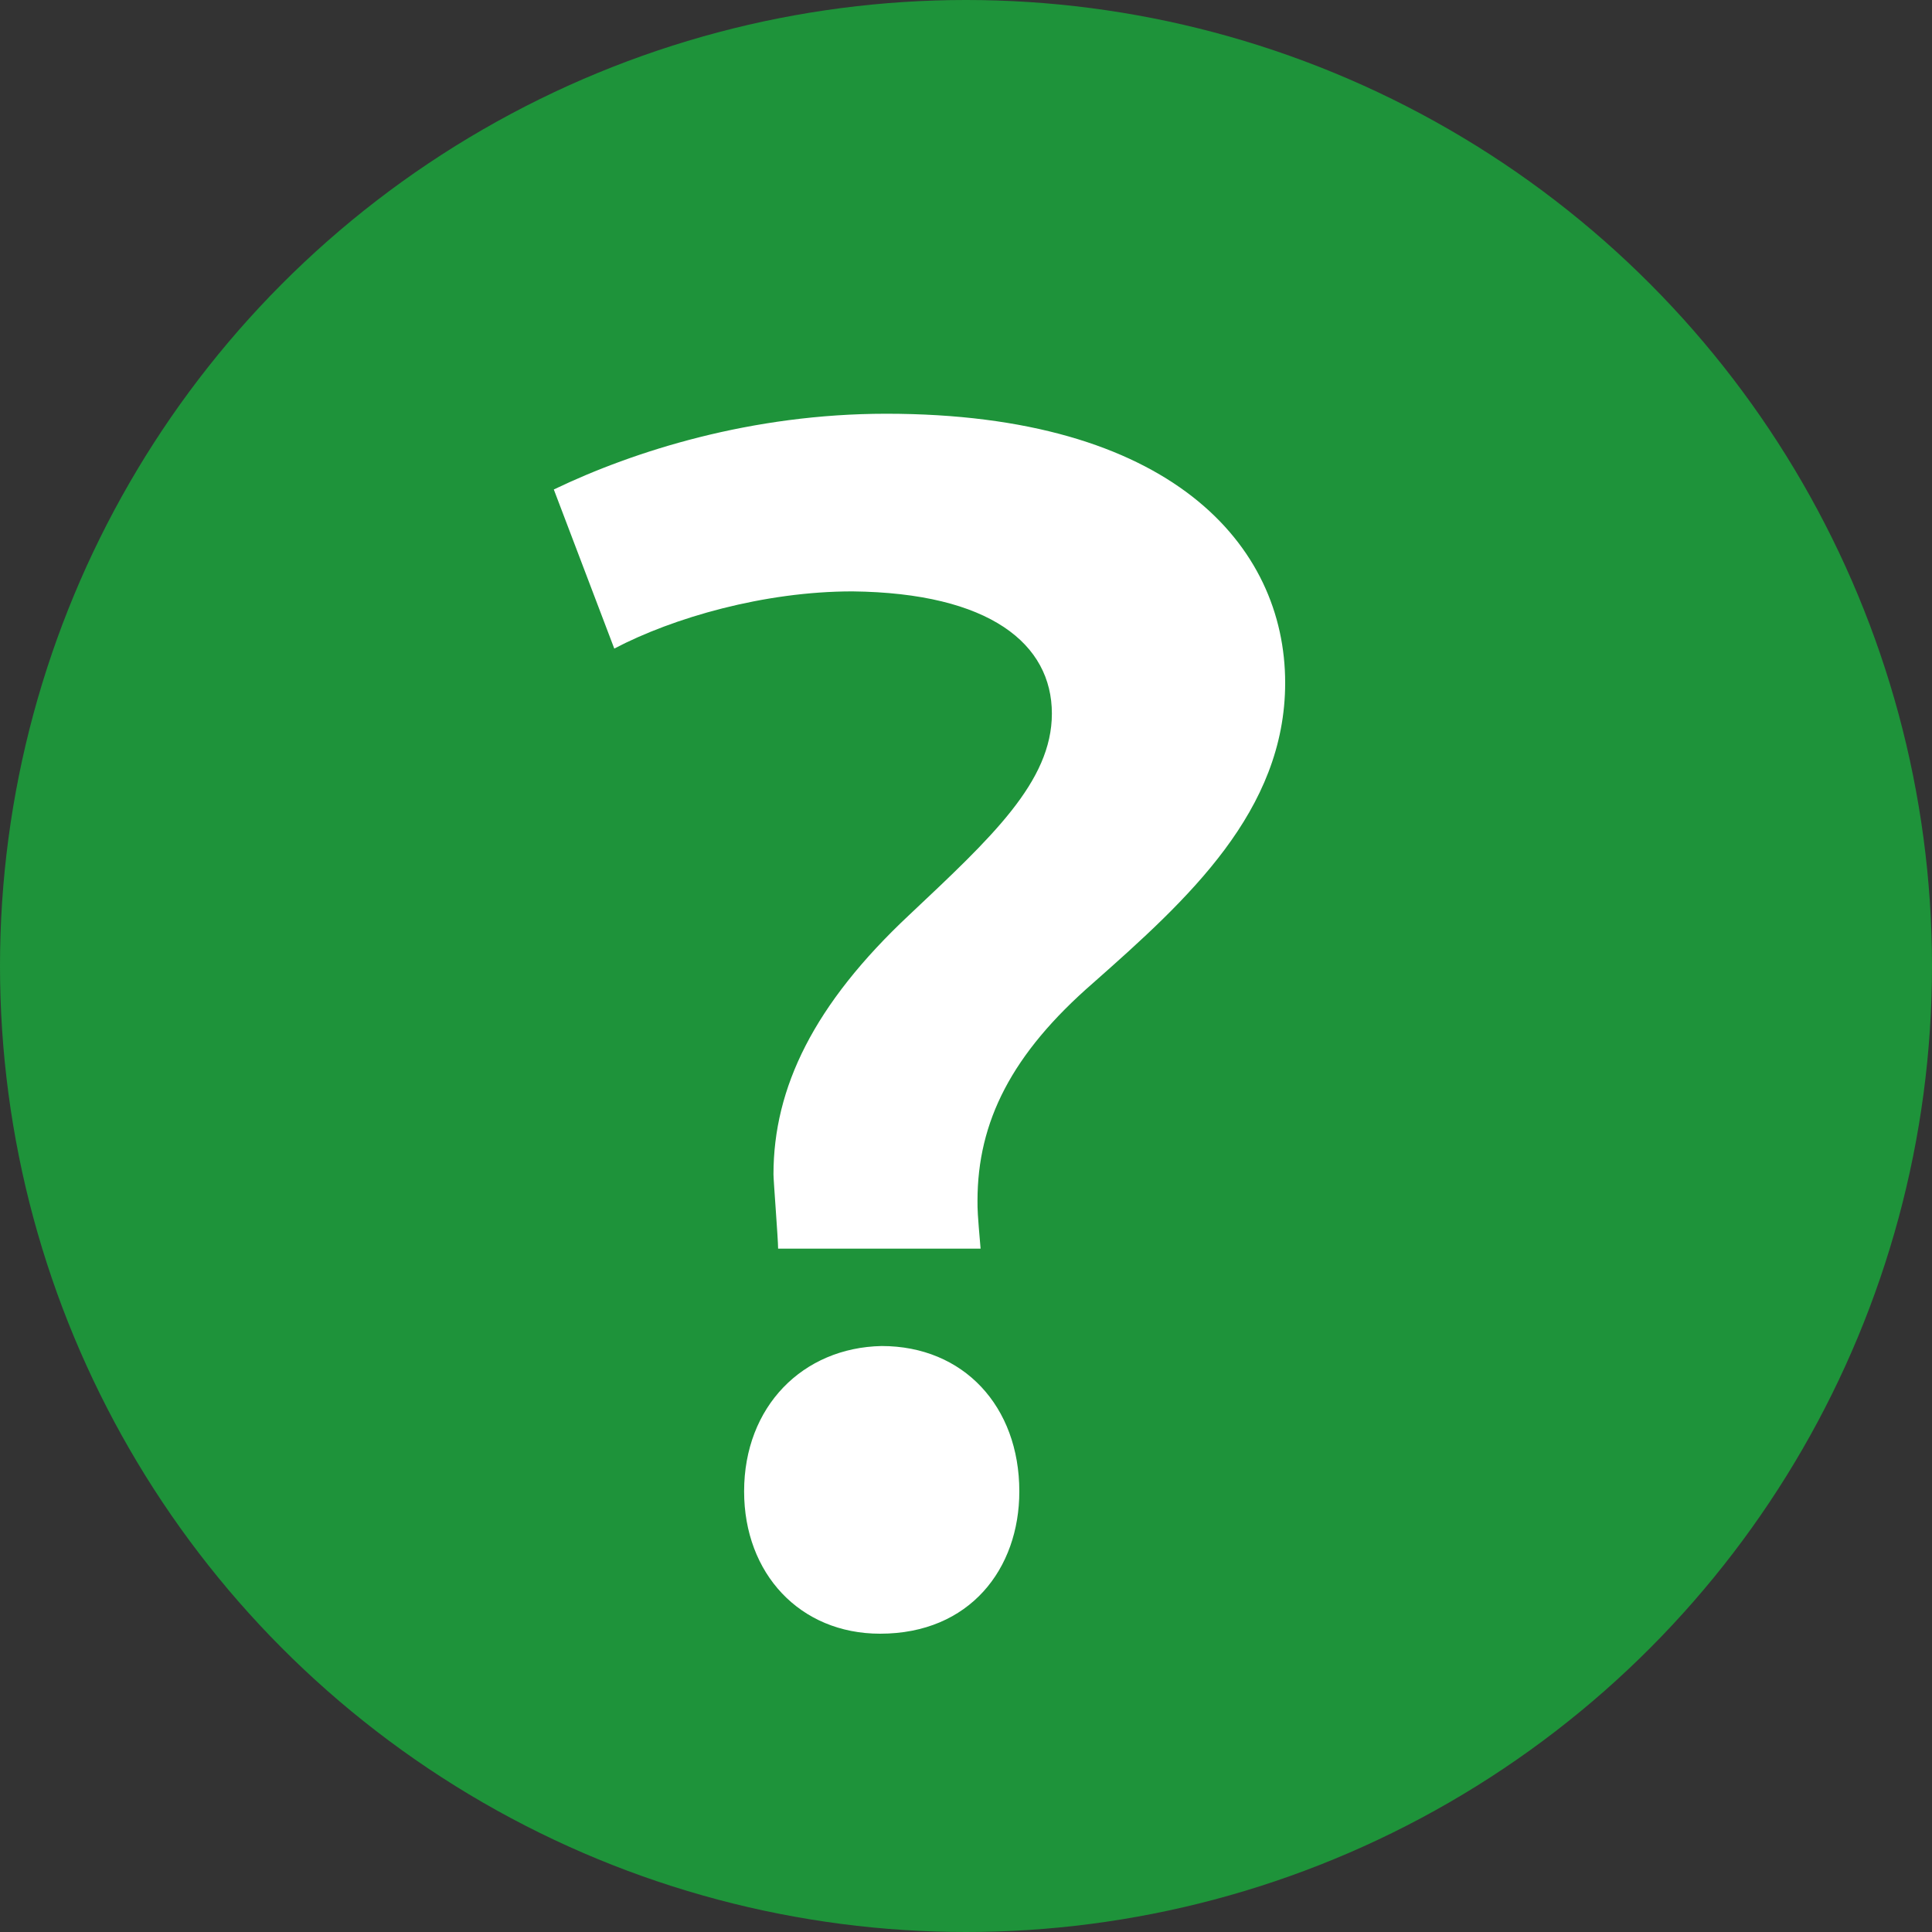 <?xml version="1.0" encoding="iso-8859-1"?>
<!-- Generator: Adobe Illustrator 16.0.0, SVG Export Plug-In . SVG Version: 6.00 Build 0)  -->
<!DOCTYPE svg PUBLIC "-//W3C//DTD SVG 1.1//EN" "http://www.w3.org/Graphics/SVG/1.1/DTD/svg11.dtd">
<svg version="1.1" id="&#x30EC;&#x30A4;&#x30E4;&#x30FC;_1"
	 xmlns="http://www.w3.org/2000/svg" xmlns:xlink="http://www.w3.org/1999/xlink" x="0px" y="0px" width="20px" height="20px"
	 viewBox="0 0 20 20" enable-background="new 0 0 20 20" xml:space="preserve">
<rect x="0" y="0" width="20" height="20" fill="#333333" stroke="none"/>
<g>
	<circle fill="#1E933A" cx="10" cy="10" r="10"/>
	<g>
		<path fill="#FFFFFF" d="M8.055,12.926c0-0.096-0.048-0.705-0.048-0.769c0-0.896,0.417-1.761,1.409-2.689
			c0.849-0.8,1.473-1.376,1.473-2.081c0-0.72-0.64-1.249-2.065-1.265c-0.912,0-1.856,0.272-2.465,0.592L5.733,5.067
			c0.833-0.4,2.049-0.784,3.441-0.784c2.945,0,4.13,1.36,4.13,2.785c0,1.328-1.008,2.241-1.985,3.105
			c-0.848,0.736-1.2,1.44-1.2,2.257c0,0.096,0,0.128,0.032,0.496H8.055z M7.703,15.439c0-0.88,0.608-1.489,1.424-1.505
			c0.848,0,1.425,0.625,1.425,1.505c0,0.8-0.512,1.473-1.441,1.473C8.279,16.912,7.703,16.288,7.703,15.439z"/>
	</g>
</g>
</svg>
